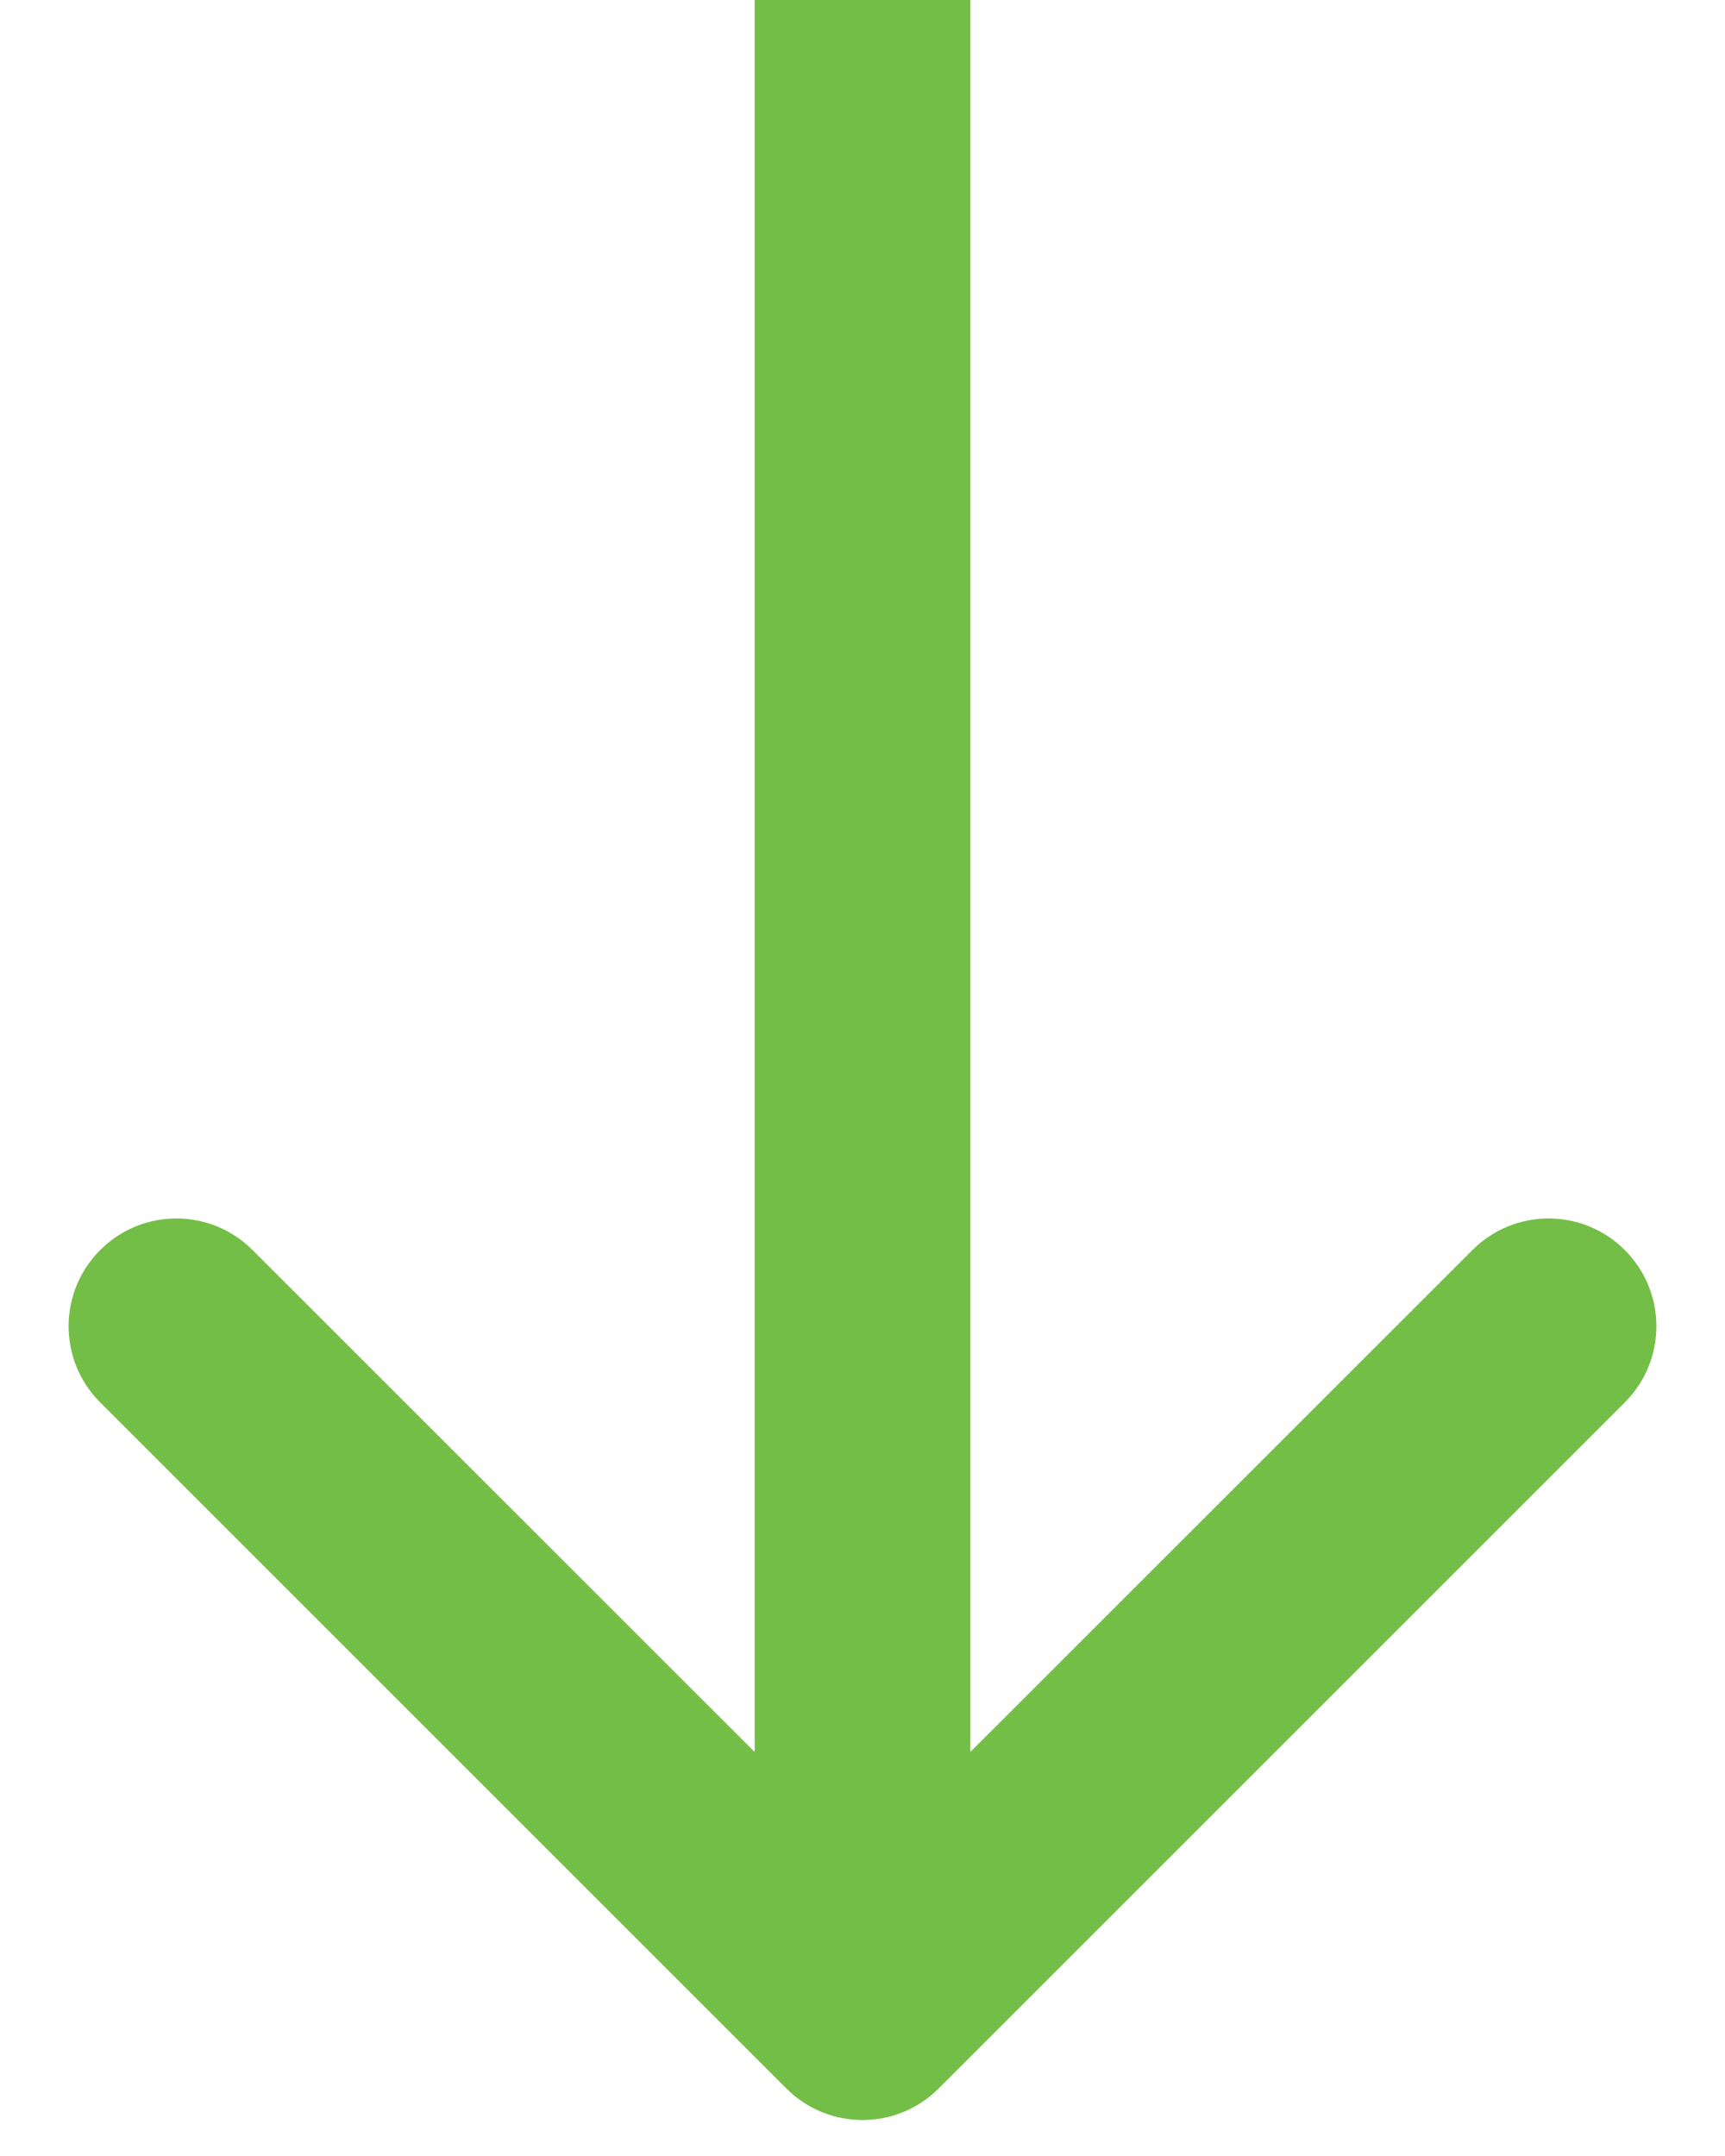 <svg width="12" height="15" viewBox="0 0 12 15" fill="none" xmlns="http://www.w3.org/2000/svg">
<path d="M5.47 14.53C5.763 14.823 6.237 14.823 6.53 14.53L11.303 9.757C11.596 9.464 11.596 8.99 11.303 8.697C11.01 8.404 10.536 8.404 10.243 8.697L6 12.939L1.757 8.697C1.464 8.404 0.99 8.404 0.697 8.697C0.404 8.99 0.404 9.464 0.697 9.757L5.47 14.53ZM5.25 -3.27835e-08L5.25 14L6.75 14L6.75 3.27835e-08L5.25 -3.27835e-08Z" fill="#73BE46"/>
</svg>
